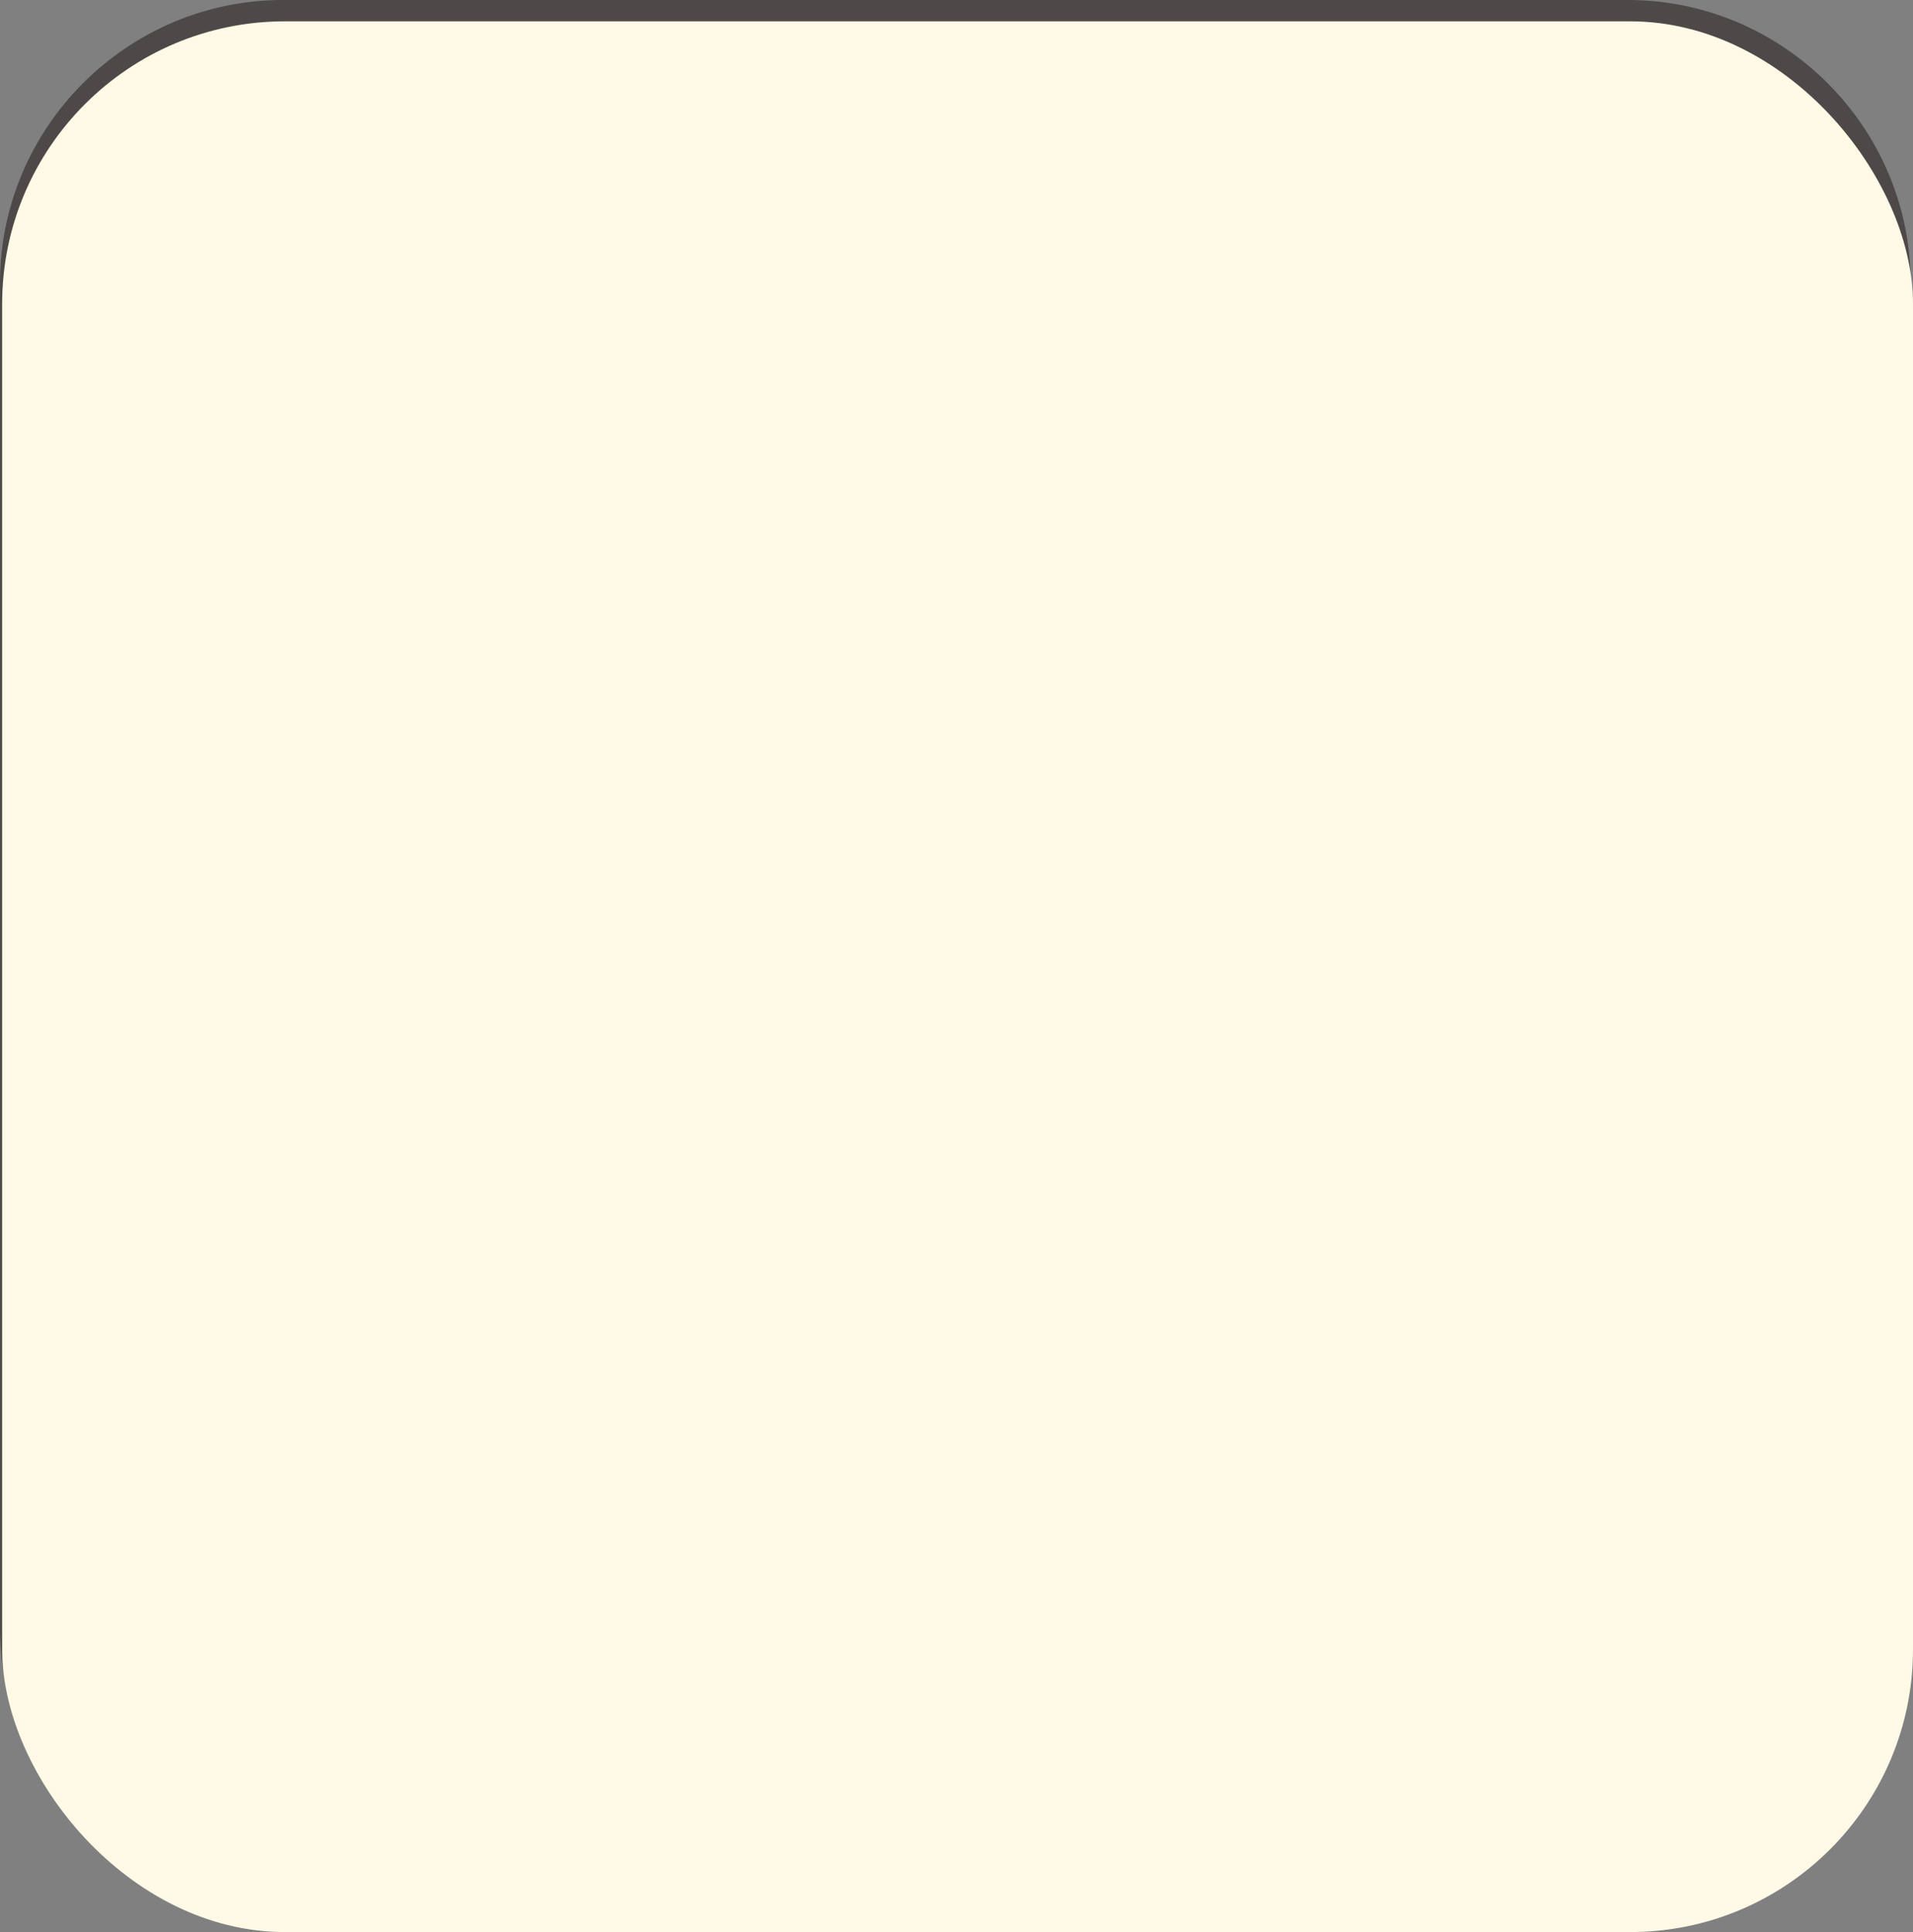 <?xml version="1.0" encoding="UTF-8"?><svg xmlns="http://www.w3.org/2000/svg" width="89.71" height="90.61" viewBox="0 0 89.71 90.61"><rect x="0" y="0" width="89.71" height="90.61" fill="#808080" stroke="none"/><defs><style>.cls-1{fill:#fff9e6;}.cls-2{fill:#4c4948;}.cls-3{mix-blend-mode:multiply;}.cls-4{isolation:isolate;}</style></defs><g class="cls-4"><g id="_レイヤー_2"><g id="_オブジェクト"><g><g><path class="cls-2" d="M21.84,22.95h0c1.51,0,2.92-.59,3.99-1.65,1.07-1.07,1.66-2.48,1.66-3.99,0-1.51-.59-2.93-1.65-3.99-1.07-1.07-2.48-1.66-3.99-1.66h0c-1.51,0-2.92,.59-3.99,1.65-1.07,1.07-1.66,2.48-1.66,3.99,0,1.51,.59,2.93,1.65,3.99,1.07,1.07,2.48,1.66,3.99,1.66Zm-3.19-8.85c.85-.85,1.99-1.32,3.19-1.32h0c1.21,0,2.34,.47,3.2,1.33,.85,.85,1.32,1.99,1.32,3.2,0,1.21-.47,2.34-1.33,3.2-.85,.85-1.99,1.32-3.19,1.32h0c-1.21,0-2.34-.47-3.2-1.33-.85-.85-1.32-1.99-1.32-3.2,0-1.21,.47-2.34,1.33-3.2Z"/><path class="cls-2" d="M62.69,42.78v-4.04s-36.84-.03-36.84-.03v4.04s12.52,0,12.52,0v19.63s11.81,0,11.81,0v-19.63s12.52,0,12.52,0Zm-13.64,18.49h-9.57s.01-18.03,.01-18.03h9.57s-.01,18.03-.01,18.03Zm-22.08-21.44l34.59,.02v1.79s-34.6-.02-34.6-.02v-1.79Z"/><path class="cls-2" d="M33.79,44.01l-9.27-1.44v-10.62c4.79,4.42,5.02,4.46,5.24,4.51l6.86,1.44c1.25,.26,2.49-.39,2.87-1.52,.21-.61,.15-1.26-.17-1.82-.33-.59-.91-1.01-1.59-1.15-2.08-.52-5.41-1.36-6.02-1.55l-7.36-6.95-.07-.1c-.51-.71-1.09-1.52-2.24-1.52h-1.92c-.56,0-1.09,0-1.52,.15-.42,.15-.92,.51-.92,1.38l-.92,21.91s0,.02,0,.02c0,1.31,1.12,2.38,2.48,2.39l6.47,.13H14.68s0,0,0,0c-.15,0-.29,.06-.4,.16-.11,.11-.17,.25-.17,.4v3.06c0,.31,.25,.56,.56,.56h4.91s0,8.29,0,8.29c0,.15,.06,.29,.16,.4,.11,.11,.25,.16,.4,.17h1.93s0,0,0,0c.31,0,.56-.25,.56-.56v-8.29s5.56,0,5.56,0h0c.15,0,.29-.06,.4-.16,.11-.11,.17-.25,.17-.4v-3.06c0-.23-.13-.42-.32-.51l2.29,.05c.31,0,.56,.22,.56,.5v10.01c0,.48,.19,.93,.55,1.27,.35,.33,.81,.51,1.3,.51h1.73s0,0,0,0c.49,0,.95-.18,1.3-.51,.36-.34,.55-.79,.55-1.27v-13.05c0-.76-.3-1.48-.87-2.02-.55-.52-1.28-.81-2.05-.82Zm-12.29,17.17h-.8s0-7.56,0-7.56h.8s0,7.56,0,7.56Zm6.12-8.85H15.24s0-1.94,0-1.94h12.39s0,1.94,0,1.94Zm7.96,7.56c0,.17-.07,.33-.2,.45-.14,.13-.32,.2-.52,.2h-1.73c-.2,0-.39-.07-.52-.2-.13-.12-.2-.28-.2-.45v-10.01c0-.9-.75-1.63-1.67-1.63l-11.49-.24c-.75,0-1.36-.56-1.37-1.25l.92-21.91s0-.02,0-.02c0-.27,.08-.3,.18-.33,.25-.09,.68-.09,1.14-.09h1.92c.55,0,.83,.36,1.32,1.05l.1,.14s.04,.06,.07,.08l7.48,7.07c.13,.13,.21,.2,6.45,1.75,0,0,.01,0,.02,0,.37,.08,.68,.3,.85,.61,.16,.28,.19,.6,.09,.9-.2,.58-.89,.92-1.58,.78l-6.78-1.43c-.24-.16-1.29-1.02-5.72-5.13-.16-.15-.4-.19-.61-.1-.21,.09-.34,.29-.34,.52v12.39c0,.28,.19,.51,.47,.56l9.79,1.52s.06,0,.09,0c.5,0,.97,.18,1.32,.51,.34,.32,.53,.75,.53,1.2v13.05Z"/><path class="cls-2" d="M67.76,22.95h0c1.51,0,2.93-.59,3.99-1.66,1.07-1.07,1.65-2.49,1.65-3.99,0-1.51-.59-2.93-1.66-3.99-1.07-1.06-2.48-1.65-3.99-1.65h0c-1.51,0-2.93,.59-3.99,1.66-1.07,1.07-1.65,2.49-1.65,3.99,0,1.51,.59,2.93,1.66,3.99,1.07,1.07,2.48,1.65,3.99,1.65Zm-3.2-8.84c.85-.85,1.99-1.33,3.2-1.33h0c1.21,0,2.34,.47,3.19,1.32,.85,.85,1.33,1.99,1.33,3.2,0,1.21-.47,2.34-1.32,3.2-.85,.85-1.99,1.33-3.2,1.33h0c-1.21,0-2.34-.47-3.19-1.32-.85-.85-1.33-1.99-1.33-3.2,0-1.21,.47-2.34,1.32-3.2Z"/><path class="cls-2" d="M75.49,49.83c0-.15-.06-.29-.17-.4-.11-.11-.25-.16-.4-.16h-11.02s6.45-.12,6.45-.12c1.38,0,2.49-1.07,2.49-2.39,0,0,0-.02,0-.02l-.92-21.91c0-.87-.51-1.23-.92-1.38-.43-.16-.96-.16-1.52-.16h-1.92c-1.15,0-1.73,.81-2.24,1.52l-.07,.1-7.36,6.95c-.61,.19-3.94,1.03-6.02,1.55-.68,.15-1.26,.57-1.59,1.15-.32,.57-.38,1.21-.17,1.82,.39,1.13,1.62,1.78,2.87,1.52l6.86-1.44c.22-.05,.45-.1,5.24-4.51v10.62s-9.27,1.44-9.27,1.44c-.77,.01-1.5,.3-2.05,.82-.57,.54-.88,1.25-.88,2.02v13.05c0,.48,.21,.93,.56,1.27,.35,.33,.81,.51,1.3,.51h1.74c.49,0,.95-.18,1.3-.51,.36-.34,.55-.79,.55-1.27v-10.01c0-.13,.05-.25,.15-.34,.11-.1,.25-.16,.42-.16l2.28-.05c-.19,.09-.33,.28-.33,.51v3.06c0,.15,.06,.29,.17,.4,.11,.11,.25,.16,.4,.16h5.55s0,8.28,0,8.28c0,.31,.25,.56,.56,.56h1.93c.15,0,.29-.06,.4-.17,.11-.11,.16-.25,.16-.4v-8.29s4.9,0,4.9,0c.31,0,.56-.25,.56-.56v-3.06Zm-16.61-1.58c-.45,0-.86,.17-1.18,.47-.33,.31-.51,.72-.51,1.16v10.01c0,.17-.06,.33-.19,.45-.14,.13-.32,.2-.52,.2h-1.73s0,0,0,0c-.2,0-.39-.07-.52-.2-.13-.12-.2-.28-.2-.45v-13.05c0-.45,.18-.88,.52-1.2,.35-.33,.82-.51,1.32-.51,.03,0,.06,0,.09,0l9.79-1.52c.27-.04,.48-.28,.48-.56v-12.39c0-.22-.14-.43-.35-.52-.07-.03-.15-.05-.23-.05-.14,0-.28,.05-.38,.15-4.43,4.11-5.48,4.96-5.72,5.13l-6.78,1.43c-.68,.14-1.38-.2-1.58-.78-.1-.3-.07-.62,.09-.9,.18-.31,.49-.53,.85-.61,0,0,.01,0,.02,0,6.24-1.55,6.32-1.62,6.45-1.75l7.48-7.07s.05-.05,.07-.08l.1-.14c.49-.69,.78-1.05,1.32-1.05h1.92c.46,0,.89,0,1.14,.09,.1,.04,.18,.07,.18,.33,0,0,0,.02,0,.02l.92,21.91c0,.69-.62,1.25-1.38,1.25l-11.47,.24Zm9.22,12.93v-7.56s.8,0,.8,0v7.56s-.8,0-.8,0Zm-6.12-8.85v-1.93s12.39,0,12.39,0v1.93s-12.39,0-12.39,0Z"/></g><path class="cls-2" d="M76.33,2.32c6.04,0,10.95,4.91,10.95,10.95v63.06c0,6.04-4.91,10.95-10.95,10.95H13.27c-6.04,0-10.95-4.91-10.95-10.95V13.27C2.32,7.23,7.23,2.32,13.27,2.32h63.06m0-2.32H13.27C5.97,0,0,5.97,0,13.27v63.06c0,7.3,5.97,13.27,13.27,13.27h63.06c7.3,0,13.27-5.97,13.27-13.27V13.27c0-7.3-5.97-13.27-13.27-13.27h0Z"/><g><path class="cls-2" d="M27.03,72.66c-1.22,1.31-2.17,2.02-3.4,2.68-.69,.37-.93,.44-1.1,.44-.36,0-.62-.36-.62-.73s.2-.46,.46-.57c1.73-.71,2.74-1.61,2.98-1.86,1.09-1.08,1.18-1.17,1.31-1.27,.23-.17,.56-.2,.69-.2,.51,0,.65,.14,1.24,.71,1.22,1.16,1.93,1.85,3.81,2.61,.21,.08,.46,.2,.46,.57,0,.33-.23,.73-.63,.73-.37,0-1.93-.77-3.23-1.87-.71-.6-1.34-1.28-1.36-1.3-.1-.13-.2-.21-.29-.21s-.12,.02-.34,.26Zm1.1,7.87h3.97c.33,0,.62,.1,.62,.58,0,.43-.2,.6-.62,.6h-9.48c-.16,0-.62,0-.62-.57,0-.43,.19-.62,.62-.62h1v-4.05c0-.22,.03-.6,.57-.6,.43,0,.65,.13,.65,.6v4.05h2.08v-5.77c0-.2,.01-.6,.57-.6,.44,0,.64,.15,.64,.6v1.85h3.1c.14,0,.6,0,.6,.55,0,.44-.19,.62-.6,.62h-3.1v2.76Z"/><path class="cls-2" d="M40.7,73.78c.89,0,1.3,.3,1.3,1.29v3.48c0,.98-.39,1.3-1.3,1.3h-3.44c-.87,0-1.29-.29-1.29-1.3v-3.48c0-1,.41-1.29,1.29-1.29h1.17v-1.02h-4.34c-.19,0-.6-.01-.6-.51,0-.37,.13-.59,.6-.59h9.81c.17,0,.59,.02,.59,.52,0,.37-.13,.58-.59,.58h-4.37v1.02h1.16Zm3.3,6.72c0,1.01-.39,1.36-1.36,1.36h-7.3c-.94,0-1.36-.33-1.36-1.36v-6.24c0-.22,.03-.59,.53-.59,.39,0,.63,.12,.63,.59v6.06c0,.3,.14,.46,.45,.46h6.77c.31,0,.46-.15,.46-.46v-6.06c0-.23,.05-.59,.53-.59,.42,0,.64,.12,.64,.59v6.24Zm-5.56-4.23v-1.52h-1.02c-.34,0-.42,.2-.42,.42v1.1h1.44Zm0,.97h-1.44v1.2c0,.27,.13,.42,.42,.42h1.02v-1.61Zm1.1-.97h1.42v-1.1c0-.26-.1-.42-.42-.42h-1v1.52Zm0,.97v1.61h1c.29,0,.42-.14,.42-.42v-1.2h-1.42Z"/><path class="cls-2" d="M47.78,81.67c0,.15,0,.53-.53,.53-.43,0-.59-.15-.59-.53v-4.25c-.22,.68-.42,1.15-.63,1.56-.14,.27-.27,.35-.44,.35-.27,0-.59-.24-.59-.65,0-.2,.07-.33,.2-.53,.8-1.25,1.22-2.53,1.46-3.54h-.93c-.14,0-.57,0-.57-.54s.38-.57,.57-.57h.93v-1.74c0-.14,0-.55,.53-.55,.49,0,.59,.22,.59,.55v1.74h.72c.22,0,.5,.06,.5,.55,0,.38-.15,.57-.5,.57h-.72v.35c.33,.75,.8,1.45,.91,1.59,.44,.58,.49,.65,.49,.81,0,.31-.28,.59-.52,.59-.14,0-.24-.07-.34-.22-.12-.19-.23-.38-.53-1.06v5Zm5.09-5.31h1.24c1,0,1.23,.24,1.23,1.2v1.78h.29c.35,0,.42,.24,.42,.44,0,.14-.02,.43-.42,.43h-.29v.65c0,1.08-.31,1.21-1.54,1.21-.68,0-1.08,0-1.08-.55,0-.45,.36-.48,.44-.49,.1,0,.57,.01,.69,.01,.14,0,.41,0,.41-.33v-.51h-3.8v1.44c0,.19-.02,.53-.56,.53s-.56-.38-.56-.53v-1.44h-.41c-.3,0-.43-.17-.43-.44,0-.33,.21-.43,.42-.43h.42v-1.78c0-.96,.26-1.2,1.24-1.2h1.21v-.52h-2.61c-.17,0-.52-.02-.52-.42,0-.42,.42-.43,.52-.43h1.2v-.66h-.72c-.28,0-.44-.12-.44-.42,0-.39,.3-.41,.44-.41h.72v-.59h-.93c-.2,0-.51-.05-.51-.45,0-.44,.39-.44,.51-.44h.93v-.34c0-.28,.13-.45,.57-.45,.41,0,.52,.21,.52,.45v.34h1.77v-.35c0-.24,.1-.44,.58-.44,.43,0,.53,.22,.53,.45v.34h.93c.31,0,.51,.14,.51,.45s-.22,.44-.51,.44h-.93v.59h.73c.33,0,.41,.2,.41,.43,0,.2-.09,.39-.41,.39h-.73v.66h1.2c.3,0,.49,.14,.49,.43,0,.34-.25,.42-.49,.42h-2.67v.52Zm-1.08,.81h-1.01c-.28,0-.33,.16-.33,.33v.34h1.33v-.66Zm0,1.47h-1.33v.69h1.33v-.69Zm1.44-5.74h-1.77v.59h1.77v-.59Zm0,1.42h-1.77v.66h1.77v-.66Zm-.36,3.51h1.38v-.34c0-.14-.05-.33-.33-.33h-1.06v.66Zm0,1.5h1.38v-.69h-1.38v.69Z"/><path class="cls-2" d="M67.02,73.02c.23,0,.59,.04,.59,.55,0,.39-.1,.62-.59,.62h-3.1c.07,1.3,.21,2.6,.52,3.87,.35-.53,.78-1.31,1.18-2.64,.12-.38,.2-.59,.57-.59,.33,0,.66,.2,.66,.53,0,.37-.74,2.51-1.94,4.06,0,0,.64,1.35,1.1,1.35,.31,0,.44-.44,.6-1.02,.15-.53,.29-.59,.5-.59,.22,0,.57,.12,.57,.49,0,.3-.28,1.21-.45,1.58-.21,.44-.56,.94-1.13,.94-1.17,0-1.88-1.39-2.07-1.76-.43,.41-.91,.77-1.41,1.07-.95,.58-1.14,.58-1.28,.58-.35,0-.62-.34-.62-.67,0-.22,.12-.37,.43-.53,1.28-.69,1.72-.98,2.36-1.64-.57-1.7-.74-3.82-.84-5.02h-3.5c-.3,0-.45,.15-.45,.45v.84h1.78c.94,0,1.36,.22,1.36,1.37,0,1.07-.06,2.64-.36,3.29-.21,.44-.51,.65-1.42,.65-.71,0-.74,0-.88-.1-.21-.16-.23-.44-.23-.55,0-.43,.17-.63,.51-.63,.58,0,.65,0,.72-.03,.24-.12,.34-.3,.41-1.12,.04-.41,.06-.95,.06-1.35,0-.44-.1-.49-.51-.49h-1.43v.58c0,1.2-.12,2.39-.43,3.55-.35,1.3-.59,1.39-.91,1.39-.23,0-.73-.16-.73-.64,0-.15,.04-.25,.17-.58,.36-.81,.66-1.71,.66-3.79v-2.73c0-.99,.41-1.29,1.29-1.29h3.82c-.01-.38-.02-.82-.02-1.2,0-.24,0-.65,.59-.65,.43,0,.6,.19,.63,.5,.02,.37,.01,.98,.04,1.35h2.08c-.09-.08-.71-.67-.72-.7-.27-.23-.37-.33-.37-.52,0-.31,.38-.51,.6-.51,.17,0,.31,.07,.84,.51,.48,.41,.62,.59,.62,.8,0,.13-.07,.28-.25,.42h.37Z"/></g><g class="cls-3"><rect class="cls-1" x=".1" y="1" width="89.61" height="89.61" rx="13.26" ry="13.26"/></g></g></g></g></g></svg>